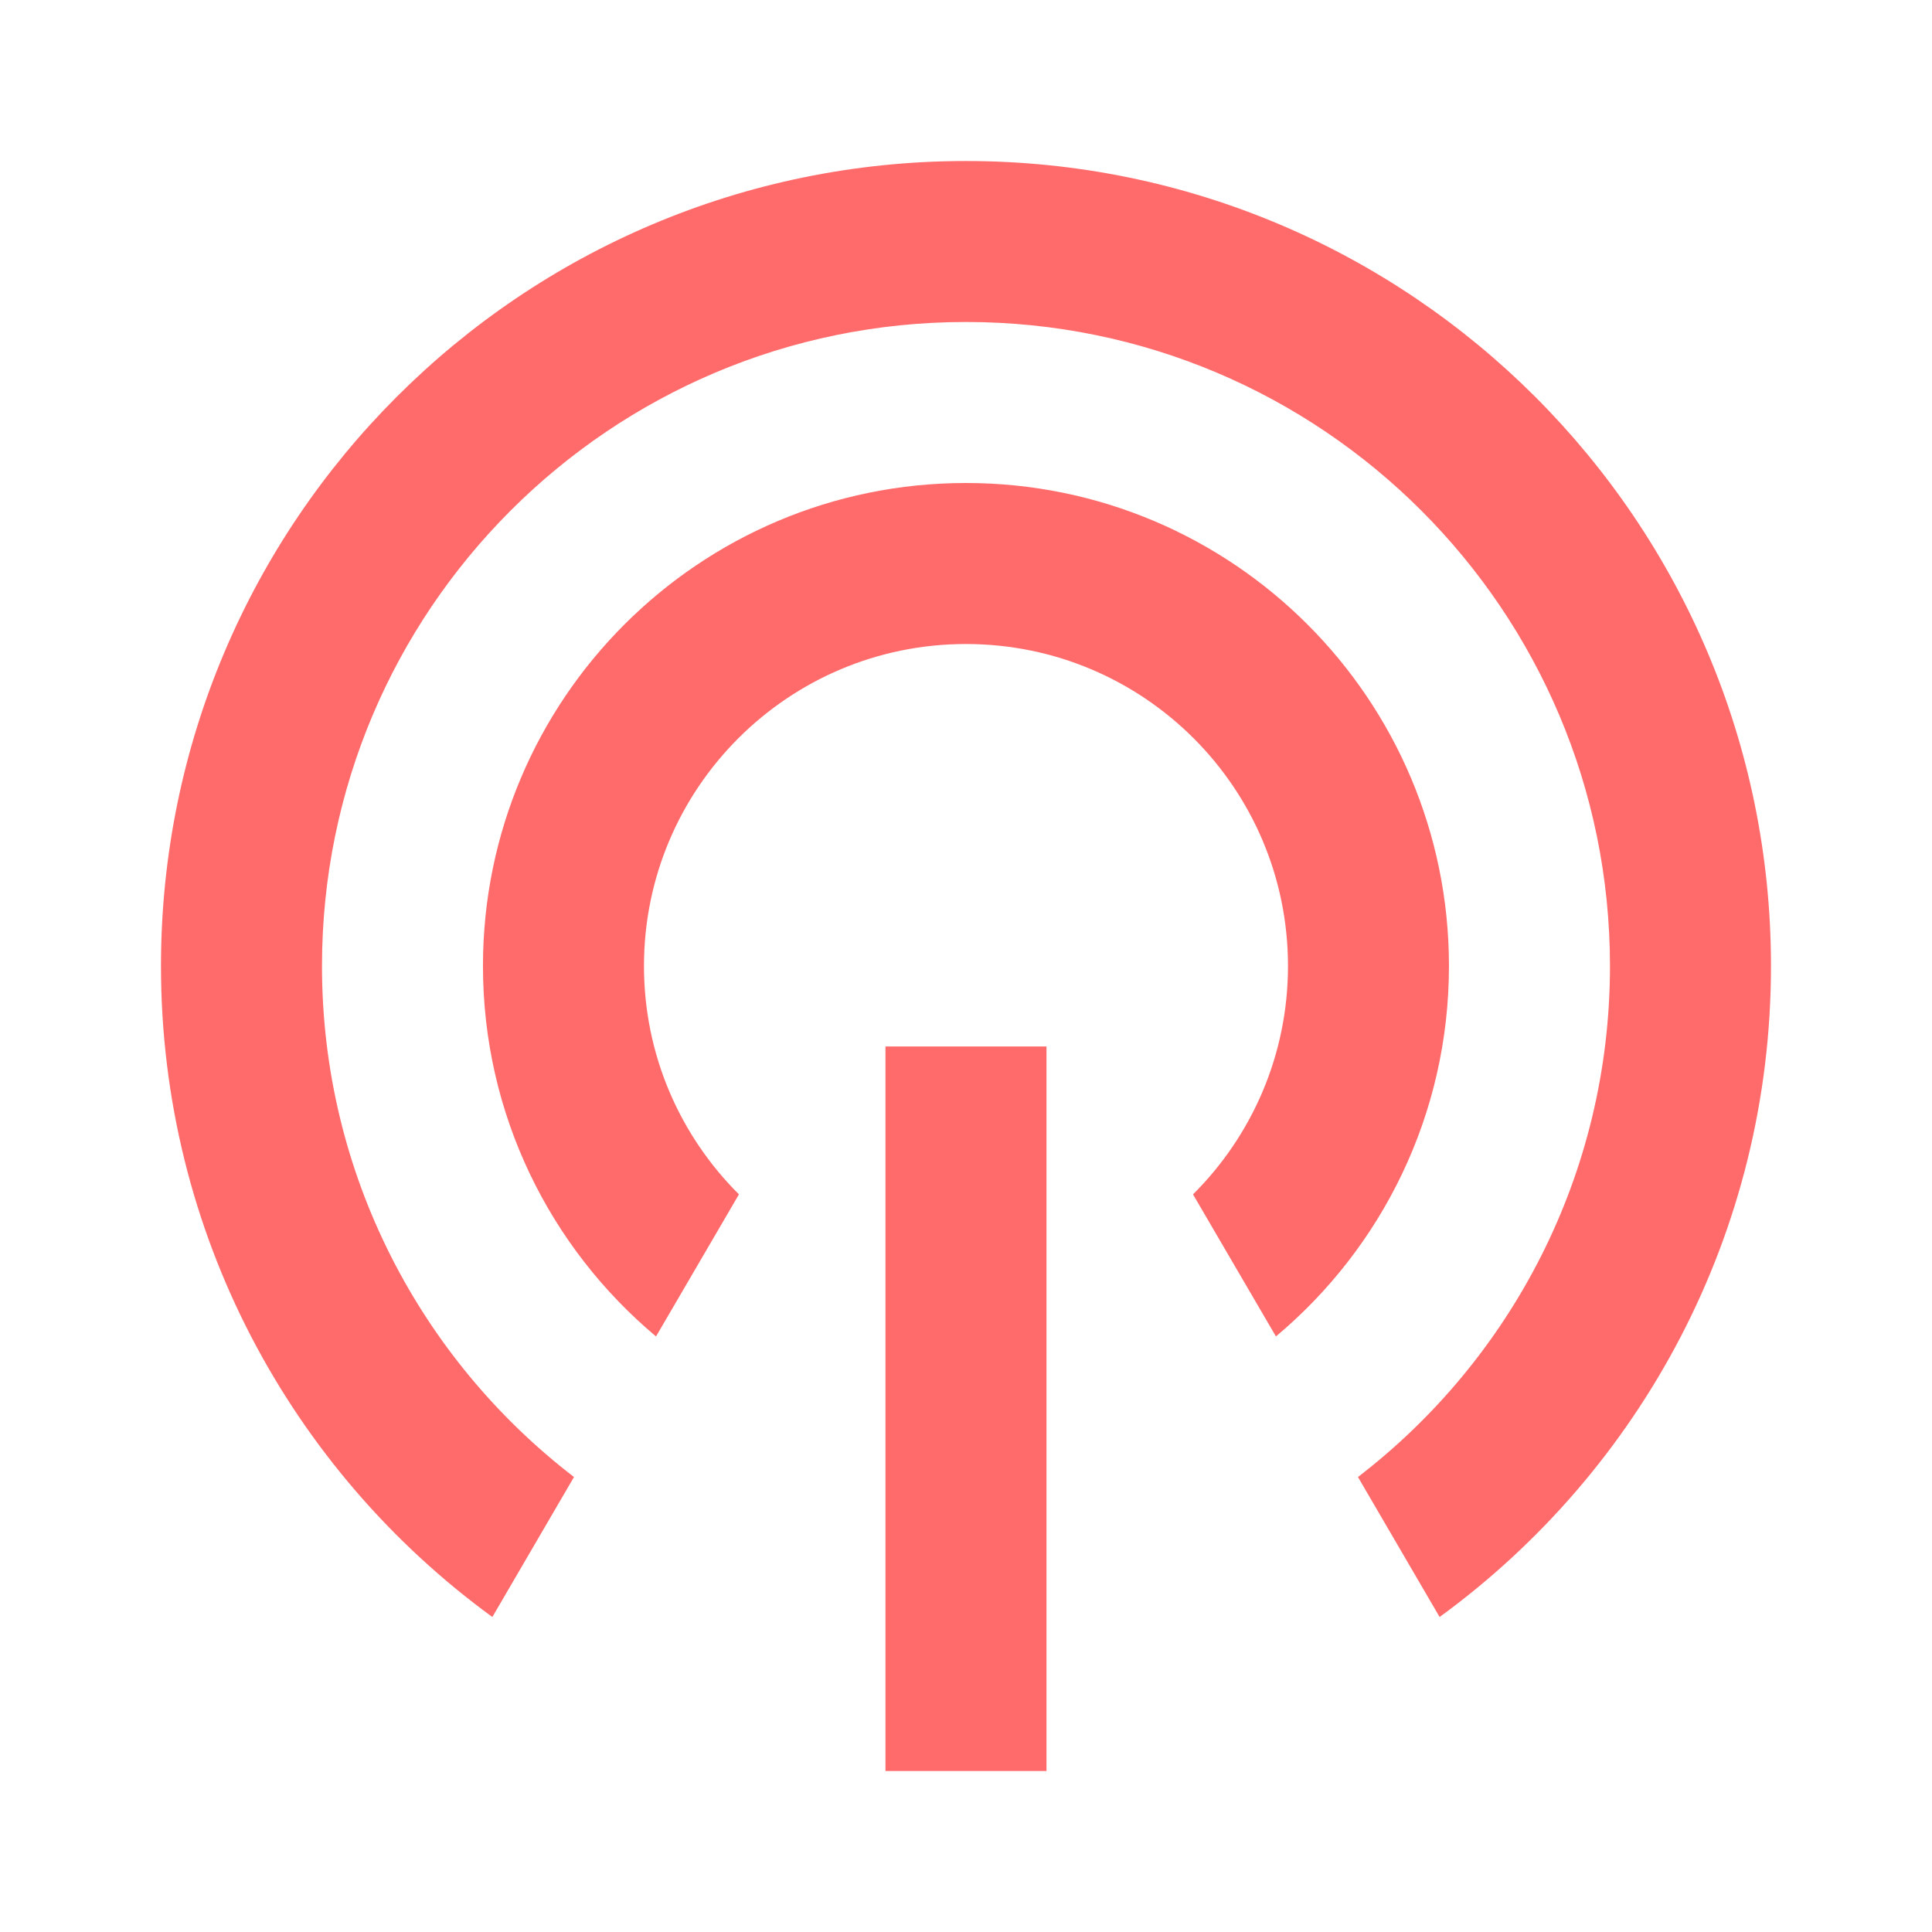 <svg width="50" height="50" viewBox="0 0 50 50" fill="none" xmlns="http://www.w3.org/2000/svg">
<g id="icons/map/signal-tower-line">
<path id="Vector" d="M12.742 41.848L14.855 38.225C10.889 35.178 8.333 30.388 8.333 25C8.333 15.795 15.795 8.333 24.999 8.333C34.204 8.333 41.666 15.795 41.666 25C41.666 30.388 39.11 35.178 35.144 38.225L37.257 41.848C42.455 38.059 45.833 31.924 45.833 25C45.833 13.494 36.505 4.167 24.999 4.167C13.493 4.167 4.166 13.494 4.166 25C4.166 31.924 7.544 38.059 12.742 41.848ZM16.978 34.587C14.24 32.294 12.499 28.851 12.499 25C12.499 18.096 18.096 12.5 24.999 12.5C31.903 12.5 37.499 18.096 37.499 25C37.499 28.851 35.758 32.294 33.021 34.587L30.875 30.91C32.393 29.4 33.333 27.31 33.333 25C33.333 20.398 29.602 16.667 24.999 16.667C20.397 16.667 16.666 20.398 16.666 25C16.666 27.31 17.606 29.4 19.124 30.91L16.978 34.587ZM22.916 27.083H27.083V45.833H22.916V27.083Z" fill="#FF6B6B"/>
</g>
</svg>
